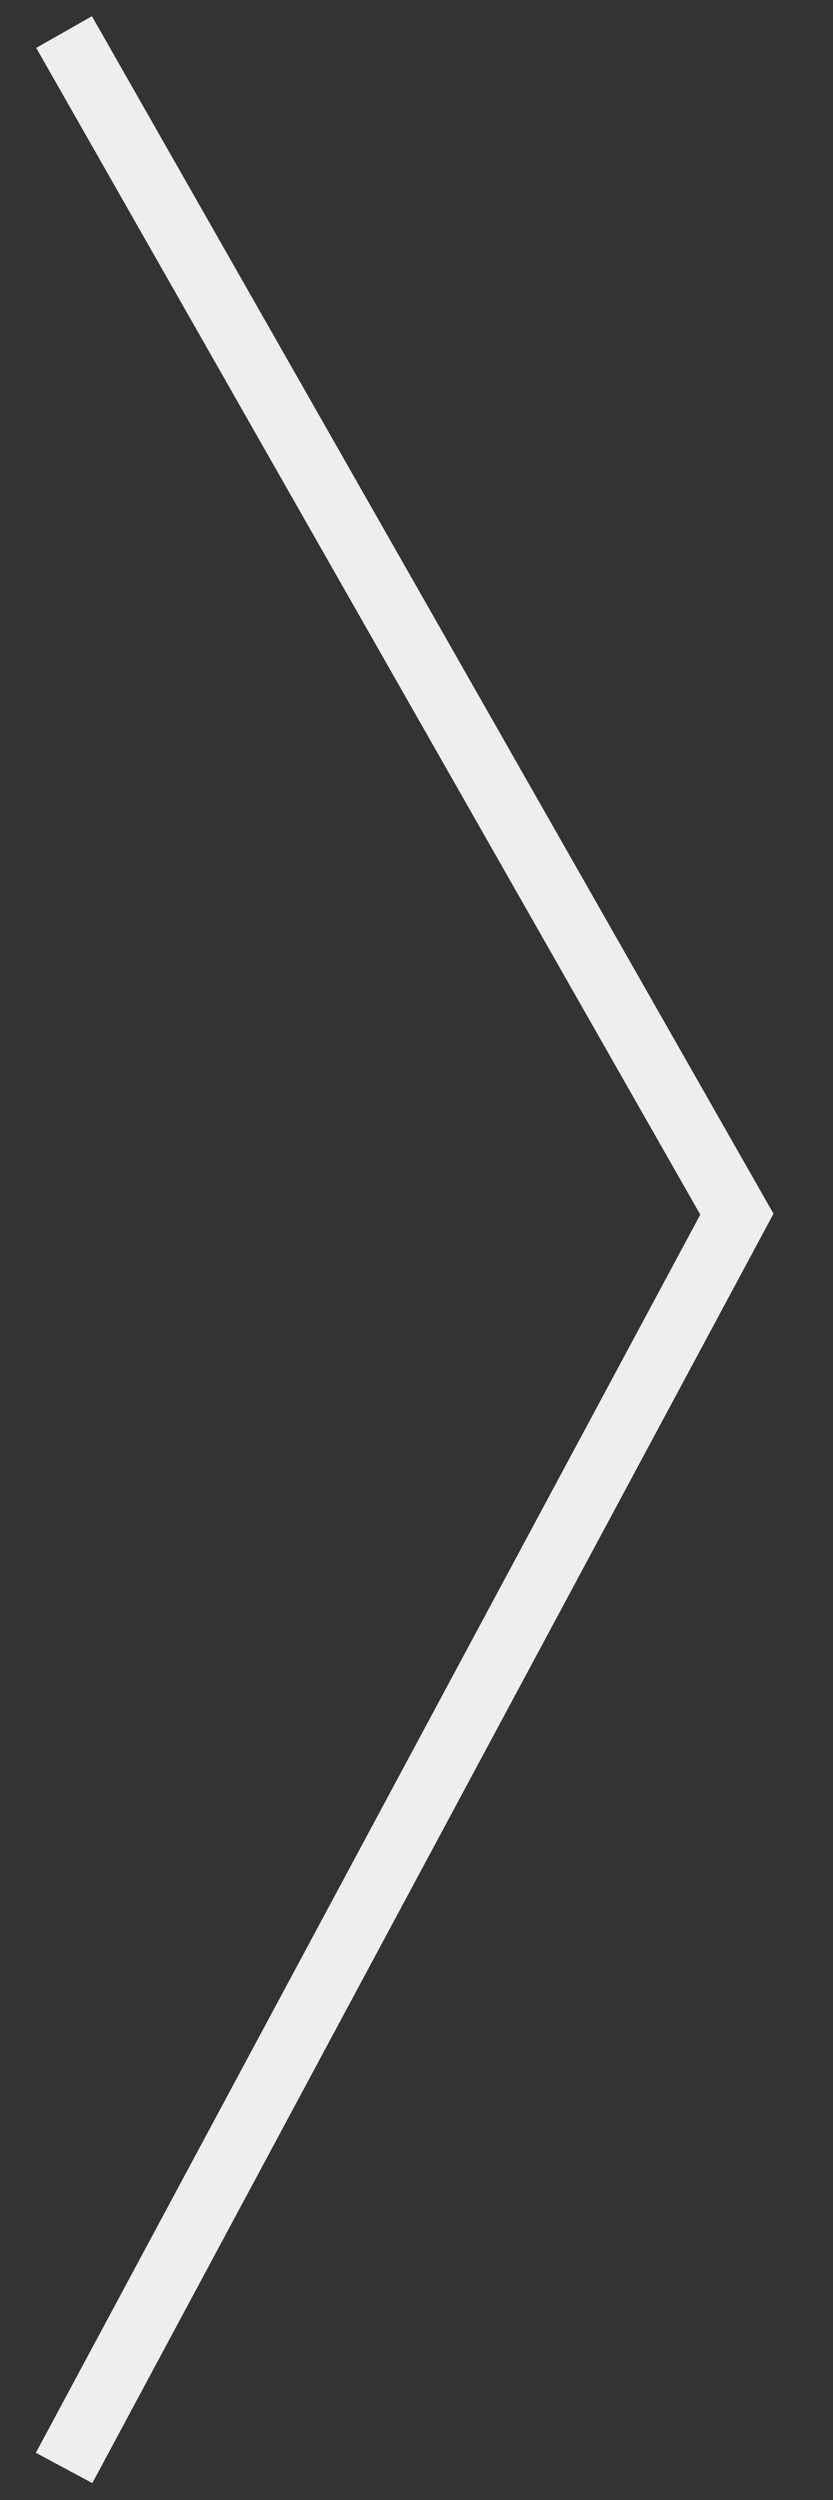 <svg width="13" height="39" viewBox="0 0 13 39" fill="none" xmlns="http://www.w3.org/2000/svg">
<rect x="0" y="0" width="13" height="39" fill="#333333" stroke="none"/>
<path d="M1 0.5L11.5 18.941L1 38.5" stroke="#EEEEEE"/>
</svg>
